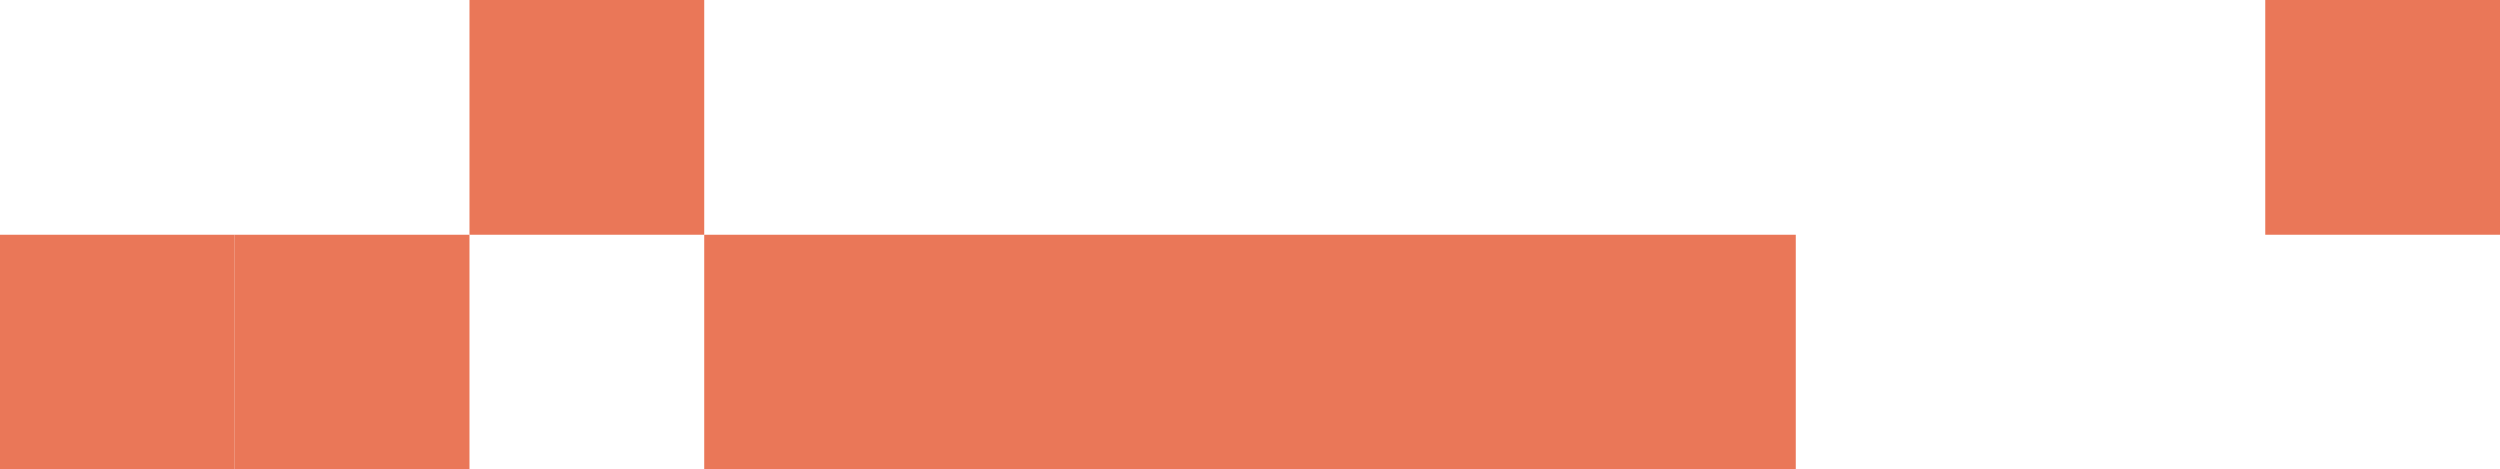 <?xml version="1.0" encoding="UTF-8"?> <svg xmlns="http://www.w3.org/2000/svg" width="213" height="40" viewBox="0 0 213 40" fill="none"><rect x="40" width="20" height="20" fill="#EA7758"></rect><rect x="60" y="20" width="93" height="20" fill="#EA7758"></rect><rect x="20" y="20" width="20" height="20" fill="#EA7758"></rect><rect x="193" width="20" height="20" fill="#EA7758"></rect><rect y="20" width="20" height="20" fill="#EA7758"></rect></svg> 